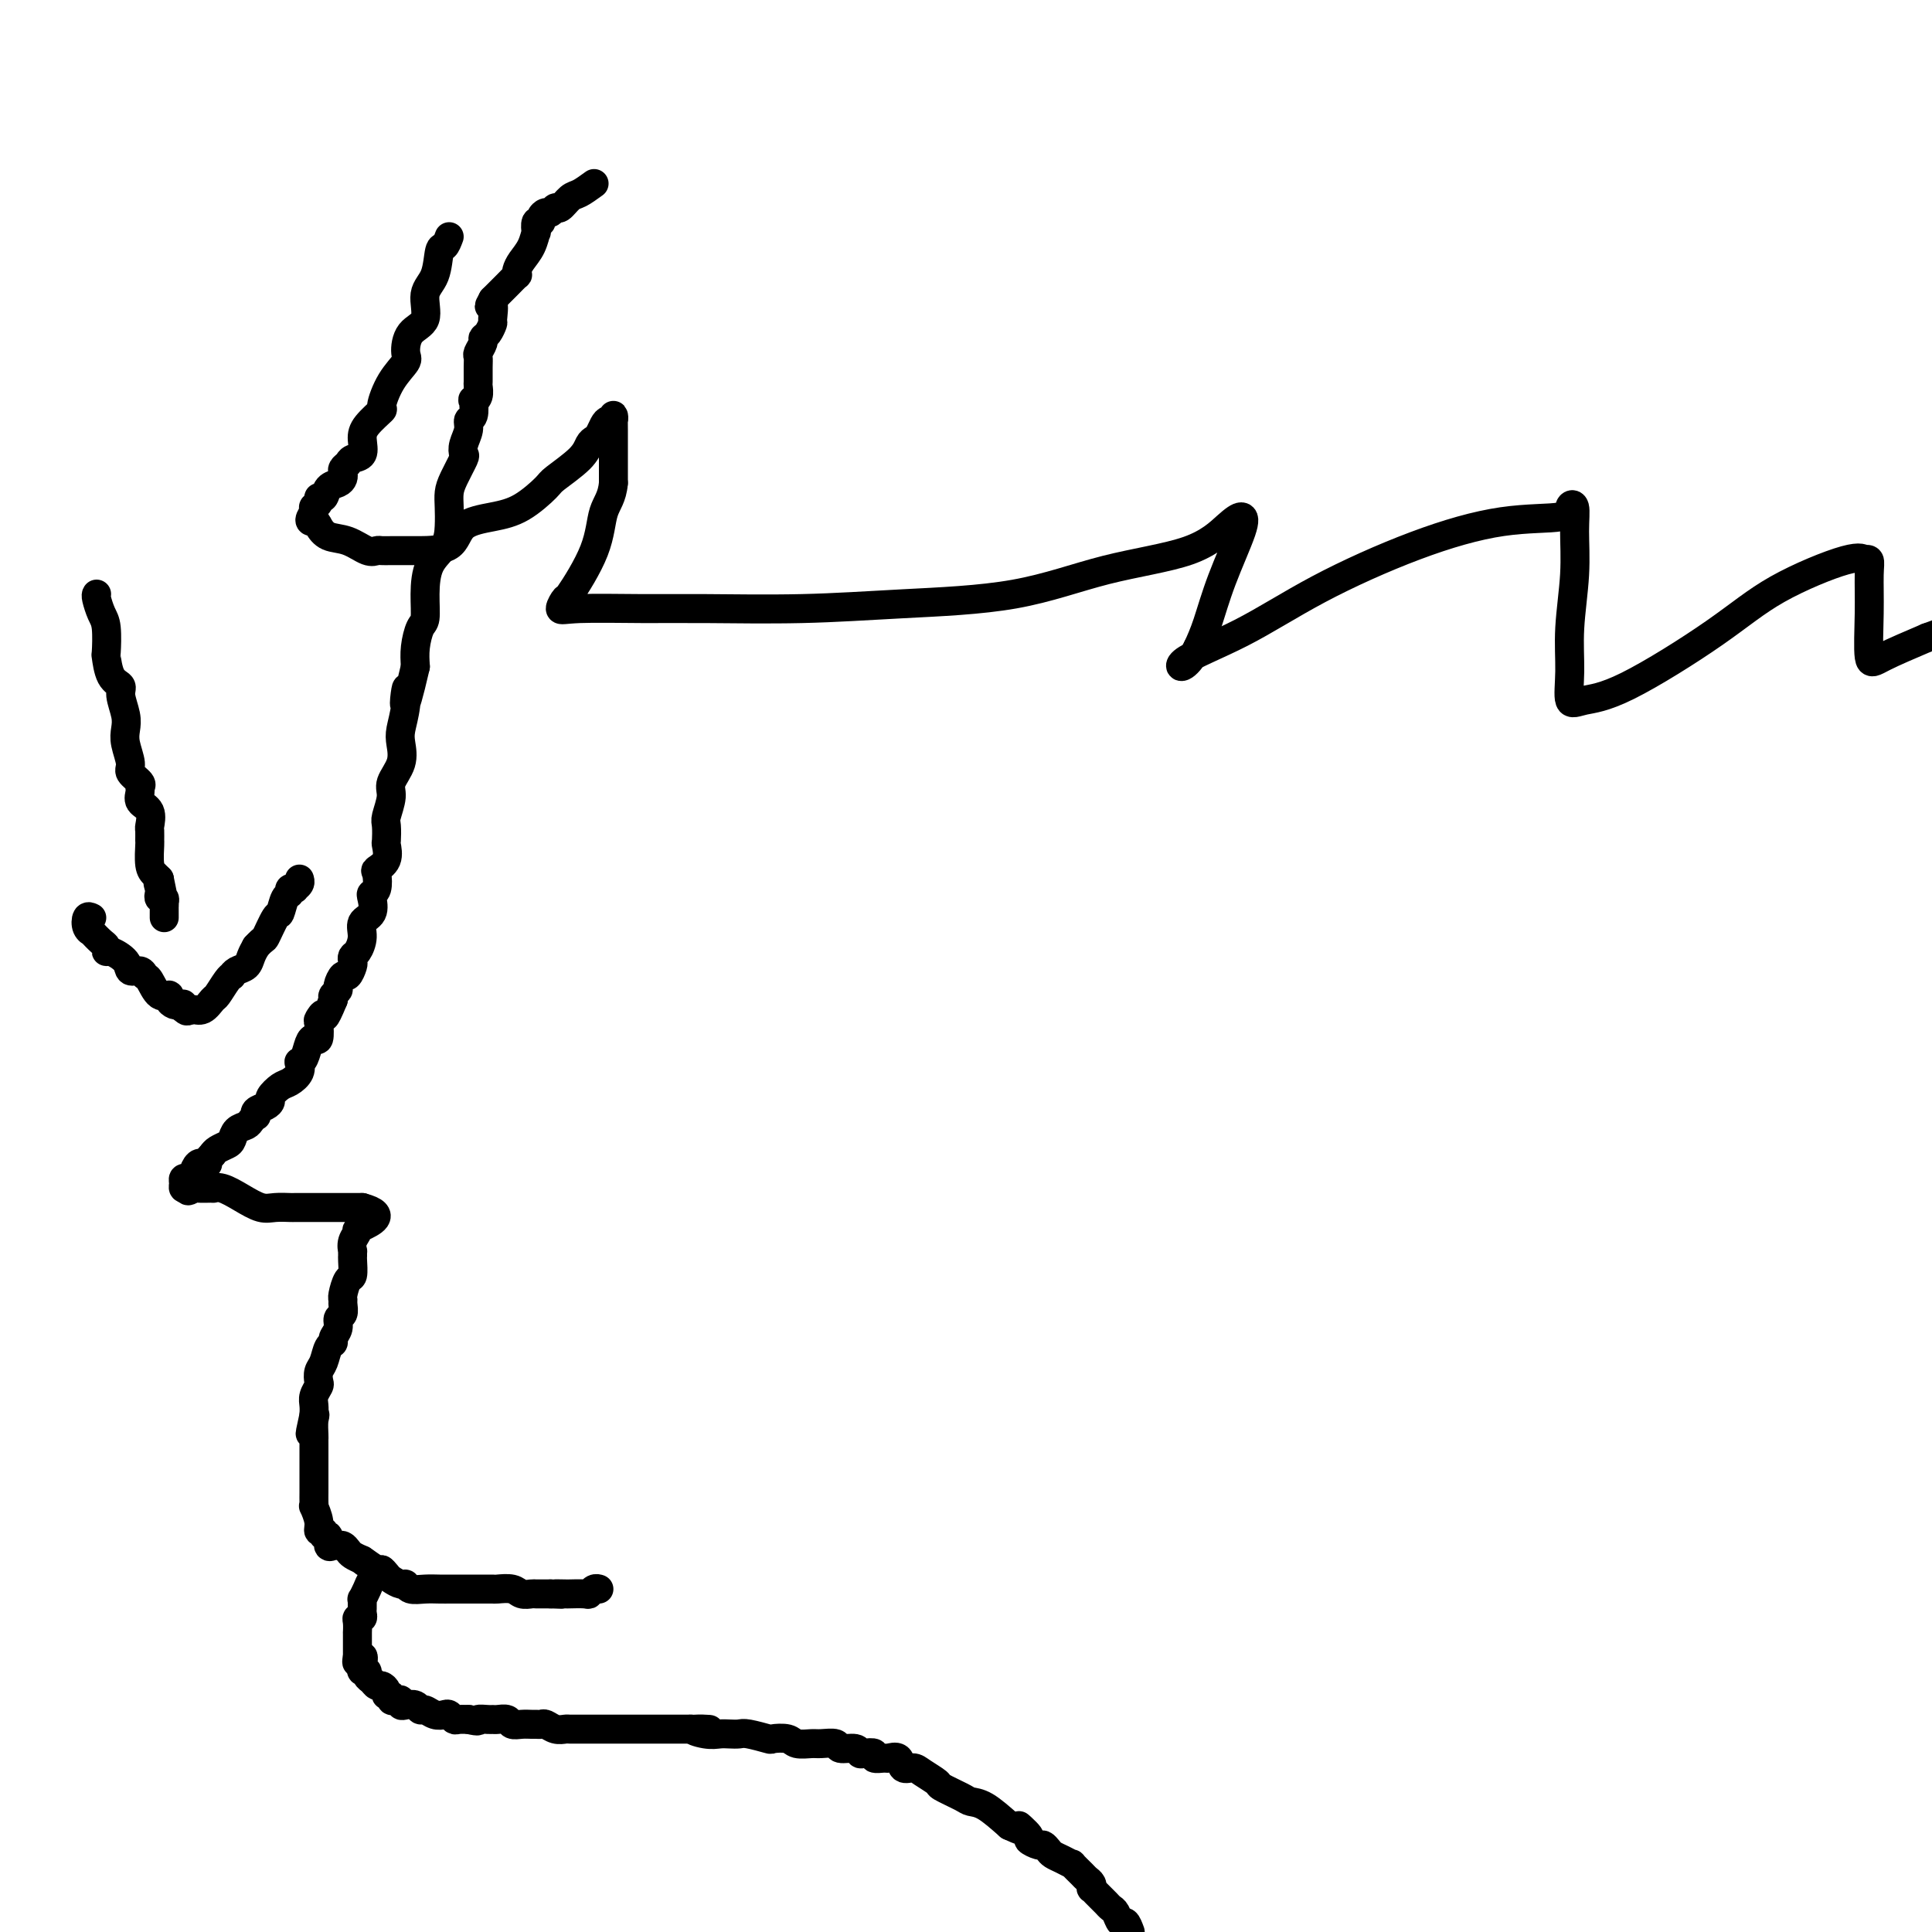 <svg viewBox='0 0 400 400' version='1.1' xmlns='http://www.w3.org/2000/svg' xmlns:xlink='http://www.w3.org/1999/xlink'><g fill='none' stroke='#000000' stroke-width='6' stroke-linecap='round' stroke-linejoin='round'><path d='M123,38c-1.096,0.795 -2.192,1.590 -3,2c-0.808,0.410 -1.330,0.435 -2,1c-0.670,0.565 -1.490,1.671 -2,2c-0.510,0.329 -0.710,-0.118 -1,0c-0.290,0.118 -0.670,0.800 -1,1c-0.330,0.200 -0.610,-0.082 -1,0c-0.390,0.082 -0.888,0.527 -1,1c-0.112,0.473 0.164,0.973 0,1c-0.164,0.027 -0.769,-0.418 -1,0c-0.231,0.418 -0.090,1.698 0,2c0.090,0.302 0.129,-0.374 0,0c-0.129,0.374 -0.425,1.797 -1,3c-0.575,1.203 -1.428,2.184 -2,3c-0.572,0.816 -0.864,1.465 -1,2c-0.136,0.535 -0.117,0.956 0,1c0.117,0.044 0.330,-0.287 0,0c-0.330,0.287 -1.204,1.193 -2,2c-0.796,0.807 -1.513,1.516 -2,2c-0.487,0.484 -0.743,0.742 -1,1'/><path d='M102,62c-1.389,2.528 -0.362,0.849 0,1c0.362,0.151 0.060,2.134 0,3c-0.060,0.866 0.124,0.617 0,1c-0.124,0.383 -0.555,1.397 -1,2c-0.445,0.603 -0.904,0.793 -1,1c-0.096,0.207 0.170,0.430 0,1c-0.170,0.570 -0.778,1.486 -1,2c-0.222,0.514 -0.058,0.628 0,1c0.058,0.372 0.012,1.004 0,2c-0.012,0.996 0.011,2.355 0,3c-0.011,0.645 -0.054,0.576 0,1c0.054,0.424 0.207,1.342 0,2c-0.207,0.658 -0.772,1.057 -1,1c-0.228,-0.057 -0.117,-0.570 0,0c0.117,0.570 0.241,2.223 0,3c-0.241,0.777 -0.847,0.678 -1,1c-0.153,0.322 0.149,1.066 0,2c-0.149,0.934 -0.747,2.060 -1,3c-0.253,0.940 -0.159,1.696 0,2c0.159,0.304 0.383,0.156 0,1c-0.383,0.844 -1.371,2.680 -2,4c-0.629,1.320 -0.897,2.126 -1,3c-0.103,0.874 -0.042,1.818 0,3c0.042,1.182 0.065,2.604 0,4c-0.065,1.396 -0.216,2.767 -1,4c-0.784,1.233 -2.200,2.328 -3,4c-0.800,1.672 -0.985,3.920 -1,6c-0.015,2.080 0.140,3.990 0,5c-0.140,1.010 -0.576,1.118 -1,2c-0.424,0.882 -0.835,2.538 -1,4c-0.165,1.462 -0.082,2.731 0,4'/><path d='M86,138c-2.944,12.779 -2.303,6.728 -2,5c0.303,-1.728 0.270,0.867 0,3c-0.270,2.133 -0.775,3.805 -1,5c-0.225,1.195 -0.169,1.914 0,3c0.169,1.086 0.452,2.541 0,4c-0.452,1.459 -1.638,2.924 -2,4c-0.362,1.076 0.098,1.764 0,3c-0.098,1.236 -0.756,3.020 -1,4c-0.244,0.980 -0.073,1.156 0,2c0.073,0.844 0.047,2.357 0,3c-0.047,0.643 -0.117,0.417 0,1c0.117,0.583 0.420,1.974 0,3c-0.420,1.026 -1.563,1.688 -2,2c-0.437,0.312 -0.168,0.276 0,1c0.168,0.724 0.233,2.210 0,3c-0.233,0.790 -0.766,0.886 -1,1c-0.234,0.114 -0.171,0.248 0,1c0.171,0.752 0.448,2.124 0,3c-0.448,0.876 -1.623,1.257 -2,2c-0.377,0.743 0.043,1.847 0,3c-0.043,1.153 -0.551,2.356 -1,3c-0.449,0.644 -0.841,0.731 -1,1c-0.159,0.269 -0.085,0.720 0,1c0.085,0.280 0.181,0.390 0,1c-0.181,0.610 -0.641,1.722 -1,2c-0.359,0.278 -0.618,-0.276 -1,0c-0.382,0.276 -0.886,1.383 -1,2c-0.114,0.617 0.162,0.743 0,1c-0.162,0.257 -0.760,0.645 -1,1c-0.240,0.355 -0.120,0.678 0,1'/><path d='M69,207c-2.095,5.108 -1.832,3.379 -2,3c-0.168,-0.379 -0.766,0.593 -1,1c-0.234,0.407 -0.104,0.249 0,1c0.104,0.751 0.182,2.412 0,3c-0.182,0.588 -0.624,0.103 -1,0c-0.376,-0.103 -0.688,0.174 -1,1c-0.312,0.826 -0.626,2.200 -1,3c-0.374,0.800 -0.810,1.025 -1,1c-0.190,-0.025 -0.136,-0.301 0,0c0.136,0.301 0.352,1.180 0,2c-0.352,0.820 -1.273,1.582 -2,2c-0.727,0.418 -1.260,0.493 -2,1c-0.740,0.507 -1.687,1.446 -2,2c-0.313,0.554 0.008,0.722 0,1c-0.008,0.278 -0.345,0.666 -1,1c-0.655,0.334 -1.627,0.615 -2,1c-0.373,0.385 -0.145,0.876 0,1c0.145,0.124 0.207,-0.118 0,0c-0.207,0.118 -0.684,0.595 -1,1c-0.316,0.405 -0.469,0.738 -1,1c-0.531,0.262 -1.438,0.451 -2,1c-0.562,0.549 -0.780,1.456 -1,2c-0.220,0.544 -0.444,0.723 -1,1c-0.556,0.277 -1.445,0.650 -2,1c-0.555,0.350 -0.778,0.675 -1,1'/><path d='M44,239c-2.947,3.085 -1.316,2.297 -1,2c0.316,-0.297 -0.685,-0.104 -1,0c-0.315,0.104 0.057,0.119 0,0c-0.057,-0.119 -0.541,-0.372 -1,0c-0.459,0.372 -0.893,1.371 -1,2c-0.107,0.629 0.114,0.890 0,1c-0.114,0.110 -0.564,0.068 -1,0c-0.436,-0.068 -0.859,-0.163 -1,0c-0.141,0.163 0.001,0.582 0,1c-0.001,0.418 -0.143,0.834 0,1c0.143,0.166 0.572,0.083 1,0'/><path d='M39,246c-0.558,1.082 0.549,0.289 1,0c0.451,-0.289 0.248,-0.072 1,0c0.752,0.072 2.459,-0.001 3,0c0.541,0.001 -0.085,0.077 0,0c0.085,-0.077 0.881,-0.308 2,0c1.119,0.308 2.562,1.154 4,2c1.438,0.846 2.873,1.691 4,2c1.127,0.309 1.948,0.083 3,0c1.052,-0.083 2.337,-0.022 3,0c0.663,0.022 0.706,0.006 1,0c0.294,-0.006 0.838,-0.002 1,0c0.162,0.002 -0.060,0.000 0,0c0.060,-0.000 0.400,-0.000 1,0c0.600,0.000 1.459,0.000 2,0c0.541,-0.000 0.765,-0.000 1,0c0.235,0.000 0.483,0.000 1,0c0.517,-0.000 1.304,-0.000 2,0c0.696,0.000 1.300,0.000 2,0c0.700,-0.000 1.496,-0.000 2,0c0.504,0.000 0.715,0.000 1,0c0.285,-0.000 0.642,-0.000 1,0'/><path d='M75,250c5.614,1.488 1.648,3.207 0,4c-1.648,0.793 -0.977,0.661 -1,1c-0.023,0.339 -0.738,1.149 -1,2c-0.262,0.851 -0.069,1.742 0,2c0.069,0.258 0.016,-0.116 0,0c-0.016,0.116 0.006,0.721 0,1c-0.006,0.279 -0.040,0.232 0,1c0.040,0.768 0.154,2.351 0,3c-0.154,0.649 -0.576,0.363 -1,1c-0.424,0.637 -0.850,2.197 -1,3c-0.150,0.803 -0.025,0.848 0,1c0.025,0.152 -0.050,0.412 0,1c0.050,0.588 0.224,1.506 0,2c-0.224,0.494 -0.848,0.564 -1,1c-0.152,0.436 0.167,1.237 0,2c-0.167,0.763 -0.819,1.488 -1,2c-0.181,0.512 0.109,0.809 0,1c-0.109,0.191 -0.617,0.274 -1,1c-0.383,0.726 -0.642,2.095 -1,3c-0.358,0.905 -0.814,1.345 -1,2c-0.186,0.655 -0.102,1.526 0,2c0.102,0.474 0.223,0.550 0,1c-0.223,0.450 -0.791,1.275 -1,2c-0.209,0.725 -0.060,1.350 0,2c0.060,0.650 0.030,1.325 0,2'/><path d='M65,293c-1.547,6.924 -0.415,2.733 0,1c0.415,-1.733 0.111,-1.009 0,0c-0.111,1.009 -0.030,2.301 0,3c0.030,0.699 0.008,0.803 0,1c-0.008,0.197 -0.002,0.486 0,1c0.002,0.514 0.001,1.251 0,2c-0.001,0.749 -0.000,1.509 0,2c0.000,0.491 0.000,0.712 0,1c-0.000,0.288 -0.000,0.644 0,1c0.000,0.356 0.000,0.713 0,1c-0.000,0.287 -0.001,0.505 0,1c0.001,0.495 0.004,1.266 0,2c-0.004,0.734 -0.016,1.430 0,2c0.016,0.570 0.061,1.013 0,1c-0.061,-0.013 -0.228,-0.483 0,0c0.228,0.483 0.850,1.917 1,3c0.150,1.083 -0.171,1.814 0,2c0.171,0.186 0.833,-0.175 1,0c0.167,0.175 -0.163,0.884 0,1c0.163,0.116 0.817,-0.362 1,0c0.183,0.362 -0.105,1.564 0,2c0.105,0.436 0.605,0.106 1,0c0.395,-0.106 0.686,0.013 1,0c0.314,-0.013 0.651,-0.158 1,0c0.349,0.158 0.709,0.620 1,1c0.291,0.380 0.512,0.680 1,1c0.488,0.320 1.244,0.660 2,1'/><path d='M75,323c1.223,1.113 -0.220,-0.106 0,0c0.220,0.106 2.104,1.535 3,2c0.896,0.465 0.804,-0.034 1,0c0.196,0.034 0.681,0.601 1,1c0.319,0.399 0.473,0.629 1,1c0.527,0.371 1.429,0.884 2,1c0.571,0.116 0.812,-0.165 1,0c0.188,0.165 0.325,0.776 1,1c0.675,0.224 1.890,0.060 3,0c1.110,-0.060 2.114,-0.016 3,0c0.886,0.016 1.652,0.004 2,0c0.348,-0.004 0.277,-0.001 1,0c0.723,0.001 2.239,0.000 3,0c0.761,-0.000 0.765,0.000 1,0c0.235,-0.000 0.700,-0.001 1,0c0.300,0.001 0.436,0.004 1,0c0.564,-0.004 1.556,-0.015 2,0c0.444,0.015 0.342,0.057 1,0c0.658,-0.057 2.078,-0.211 3,0c0.922,0.211 1.347,0.789 2,1c0.653,0.211 1.536,0.057 2,0c0.464,-0.057 0.510,-0.015 1,0c0.490,0.015 1.426,0.004 2,0c0.574,-0.004 0.787,-0.002 1,0'/><path d='M114,330c4.131,0.155 1.460,0.043 1,0c-0.460,-0.043 1.291,-0.015 2,0c0.709,0.015 0.376,0.018 1,0c0.624,-0.018 2.206,-0.057 3,0c0.794,0.057 0.801,0.212 1,0c0.199,-0.212 0.589,-0.789 1,-1c0.411,-0.211 0.841,-0.057 1,0c0.159,0.057 0.045,0.016 0,0c-0.045,-0.016 -0.023,-0.008 0,0'/><path d='M79,325c-0.762,0.681 -1.525,1.362 -2,2c-0.475,0.638 -0.663,1.232 -1,2c-0.337,0.768 -0.823,1.711 -1,2c-0.177,0.289 -0.047,-0.076 0,0c0.047,0.076 0.009,0.594 0,1c-0.009,0.406 0.012,0.699 0,1c-0.012,0.301 -0.056,0.611 0,1c0.056,0.389 0.211,0.859 0,1c-0.211,0.141 -0.789,-0.046 -1,0c-0.211,0.046 -0.057,0.327 0,1c0.057,0.673 0.015,1.740 0,2c-0.015,0.260 -0.004,-0.285 0,0c0.004,0.285 0.001,1.400 0,2c-0.001,0.600 -0.000,0.687 0,1c0.000,0.313 0.000,0.854 0,1c-0.000,0.146 -0.000,-0.101 0,0c0.000,0.101 0.000,0.551 0,1'/><path d='M74,343c-0.552,2.680 0.569,0.382 1,0c0.431,-0.382 0.171,1.154 0,2c-0.171,0.846 -0.253,1.001 0,1c0.253,-0.001 0.841,-0.159 1,0c0.159,0.159 -0.111,0.634 0,1c0.111,0.366 0.603,0.624 1,1c0.397,0.376 0.699,0.870 1,1c0.301,0.130 0.602,-0.105 1,0c0.398,0.105 0.894,0.550 1,1c0.106,0.450 -0.178,0.904 0,1c0.178,0.096 0.818,-0.167 1,0c0.182,0.167 -0.093,0.763 0,1c0.093,0.237 0.553,0.115 1,0c0.447,-0.115 0.879,-0.223 1,0c0.121,0.223 -0.071,0.777 0,1c0.071,0.223 0.403,0.116 1,0c0.597,-0.116 1.459,-0.241 2,0c0.541,0.241 0.761,0.848 1,1c0.239,0.152 0.498,-0.152 1,0c0.502,0.152 1.247,0.759 2,1c0.753,0.241 1.516,0.117 2,0c0.484,-0.117 0.691,-0.228 1,0c0.309,0.228 0.722,0.793 1,1c0.278,0.207 0.421,0.056 1,0c0.579,-0.056 1.594,-0.016 2,0c0.406,0.016 0.203,0.008 0,0'/><path d='M97,356c2.666,0.618 1.832,0.165 2,0c0.168,-0.165 1.340,-0.040 2,0c0.660,0.040 0.810,-0.003 1,0c0.190,0.003 0.422,0.053 1,0c0.578,-0.053 1.503,-0.211 2,0c0.497,0.211 0.567,0.789 1,1c0.433,0.211 1.228,0.056 2,0c0.772,-0.056 1.519,-0.011 2,0c0.481,0.011 0.696,-0.011 1,0c0.304,0.011 0.696,0.056 1,0c0.304,-0.056 0.518,-0.211 1,0c0.482,0.211 1.231,0.789 2,1c0.769,0.211 1.557,0.057 2,0c0.443,-0.057 0.541,-0.015 1,0c0.459,0.015 1.277,0.004 2,0c0.723,-0.004 1.349,-0.001 2,0c0.651,0.001 1.325,0.000 2,0c0.675,-0.000 1.350,-0.000 2,0c0.650,0.000 1.276,0.000 2,0c0.724,-0.000 1.547,-0.000 2,0c0.453,0.000 0.534,0.000 1,0c0.466,-0.000 1.315,-0.000 2,0c0.685,0.000 1.206,0.000 2,0c0.794,-0.000 1.862,-0.000 3,0c1.138,0.000 2.345,0.000 3,0c0.655,-0.000 0.759,-0.000 1,0c0.241,0.000 0.621,0.000 1,0'/><path d='M143,358c7.263,0.249 2.422,-0.129 1,0c-1.422,0.129 0.575,0.766 2,1c1.425,0.234 2.277,0.066 3,0c0.723,-0.066 1.315,-0.032 2,0c0.685,0.032 1.461,0.060 2,0c0.539,-0.060 0.839,-0.208 2,0c1.161,0.208 3.183,0.774 4,1c0.817,0.226 0.430,0.113 1,0c0.570,-0.113 2.097,-0.228 3,0c0.903,0.228 1.181,0.797 2,1c0.819,0.203 2.177,0.039 3,0c0.823,-0.039 1.110,0.046 2,0c0.890,-0.046 2.384,-0.222 3,0c0.616,0.222 0.355,0.843 1,1c0.645,0.157 2.195,-0.150 3,0c0.805,0.150 0.864,0.758 1,1c0.136,0.242 0.350,0.118 1,0c0.650,-0.118 1.736,-0.230 2,0c0.264,0.230 -0.295,0.801 0,1c0.295,0.199 1.444,0.025 2,0c0.556,-0.025 0.518,0.100 1,0c0.482,-0.100 1.485,-0.426 2,0c0.515,0.426 0.541,1.605 1,2c0.459,0.395 1.352,0.007 2,0c0.648,-0.007 1.051,0.366 2,1c0.949,0.634 2.444,1.530 3,2c0.556,0.470 0.174,0.516 1,1c0.826,0.484 2.861,1.408 4,2c1.139,0.592 1.384,0.852 2,1c0.616,0.148 1.605,0.185 3,1c1.395,0.815 3.198,2.407 5,4'/><path d='M209,378c4.655,2.211 2.294,0.238 2,0c-0.294,-0.238 1.480,1.260 2,2c0.520,0.740 -0.212,0.723 0,1c0.212,0.277 1.369,0.847 2,1c0.631,0.153 0.738,-0.113 1,0c0.262,0.113 0.681,0.603 1,1c0.319,0.397 0.537,0.702 1,1c0.463,0.298 1.170,0.591 2,1c0.830,0.409 1.781,0.935 2,1c0.219,0.065 -0.295,-0.333 0,0c0.295,0.333 1.399,1.395 2,2c0.601,0.605 0.700,0.754 1,1c0.300,0.246 0.801,0.591 1,1c0.199,0.409 0.095,0.883 0,1c-0.095,0.117 -0.180,-0.123 0,0c0.180,0.123 0.626,0.609 1,1c0.374,0.391 0.678,0.687 1,1c0.322,0.313 0.664,0.643 1,1c0.336,0.357 0.667,0.742 1,1c0.333,0.258 0.666,0.389 1,1c0.334,0.611 0.667,1.703 1,2c0.333,0.297 0.667,-0.201 1,0c0.333,0.201 0.667,1.100 1,2'/><path d='M93,49c-0.322,0.861 -0.644,1.722 -1,2c-0.356,0.278 -0.747,-0.027 -1,1c-0.253,1.027 -0.370,3.385 -1,5c-0.630,1.615 -1.774,2.486 -2,4c-0.226,1.514 0.466,3.670 0,5c-0.466,1.330 -2.091,1.835 -3,3c-0.909,1.165 -1.102,2.989 -1,4c0.102,1.011 0.501,1.208 0,2c-0.501,0.792 -1.900,2.178 -3,4c-1.100,1.822 -1.901,4.078 -2,5c-0.099,0.922 0.502,0.509 0,1c-0.502,0.491 -2.109,1.886 -3,3c-0.891,1.114 -1.065,1.948 -1,3c0.065,1.052 0.371,2.323 0,3c-0.371,0.677 -1.419,0.759 -2,1c-0.581,0.241 -0.693,0.642 -1,1c-0.307,0.358 -0.807,0.672 -1,1c-0.193,0.328 -0.079,0.670 0,1c0.079,0.330 0.122,0.648 0,1c-0.122,0.352 -0.410,0.738 -1,1c-0.590,0.262 -1.482,0.400 -2,1c-0.518,0.600 -0.661,1.663 -1,2c-0.339,0.337 -0.875,-0.050 -1,0c-0.125,0.050 0.163,0.539 0,1c-0.163,0.461 -0.775,0.893 -1,1c-0.225,0.107 -0.064,-0.112 0,0c0.064,0.112 0.032,0.556 0,1'/><path d='M65,106c-1.589,2.279 -0.560,1.977 0,2c0.560,0.023 0.651,0.370 1,1c0.349,0.630 0.958,1.542 2,2c1.042,0.458 2.519,0.463 4,1c1.481,0.537 2.967,1.608 4,2c1.033,0.392 1.613,0.105 2,0c0.387,-0.105 0.580,-0.028 1,0c0.420,0.028 1.068,0.008 2,0c0.932,-0.008 2.148,-0.005 3,0c0.852,0.005 1.338,0.012 3,0c1.662,-0.012 4.498,-0.041 6,-1c1.502,-0.959 1.670,-2.846 3,-4c1.330,-1.154 3.824,-1.575 6,-2c2.176,-0.425 4.036,-0.852 6,-2c1.964,-1.148 4.032,-3.015 5,-4c0.968,-0.985 0.837,-1.089 2,-2c1.163,-0.911 3.621,-2.629 5,-4c1.379,-1.371 1.679,-2.396 2,-3c0.321,-0.604 0.664,-0.788 1,-1c0.336,-0.212 0.664,-0.454 1,-1c0.336,-0.546 0.678,-1.397 1,-2c0.322,-0.603 0.622,-0.957 1,-1c0.378,-0.043 0.833,0.226 1,0c0.167,-0.226 0.045,-0.945 0,-1c-0.045,-0.055 -0.013,0.556 0,3c0.013,2.444 0.006,6.722 0,11'/><path d='M127,100c-0.255,3.029 -1.394,4.101 -2,6c-0.606,1.899 -0.680,4.624 -2,8c-1.320,3.376 -3.887,7.402 -5,9c-1.113,1.598 -0.774,0.768 -1,1c-0.226,0.232 -1.018,1.527 -1,2c0.018,0.473 0.845,0.124 4,0c3.155,-0.124 8.639,-0.022 13,0c4.361,0.022 7.598,-0.034 13,0c5.402,0.034 12.967,0.160 20,0c7.033,-0.160 13.533,-0.606 21,-1c7.467,-0.394 15.902,-0.737 23,-2c7.098,-1.263 12.858,-3.445 19,-5c6.142,-1.555 12.667,-2.482 17,-4c4.333,-1.518 6.476,-3.628 8,-5c1.524,-1.372 2.431,-2.006 3,-2c0.569,0.006 0.802,0.651 0,3c-0.802,2.349 -2.639,6.402 -4,10c-1.361,3.598 -2.246,6.742 -3,9c-0.754,2.258 -1.377,3.629 -2,5'/><path d='M248,134c-2.610,5.108 -4.634,4.377 -3,3c1.634,-1.377 6.925,-3.401 12,-6c5.075,-2.599 9.933,-5.775 16,-9c6.067,-3.225 13.342,-6.499 20,-9c6.658,-2.501 12.698,-4.227 18,-5c5.302,-0.773 9.867,-0.592 12,-1c2.133,-0.408 1.836,-1.403 2,-2c0.164,-0.597 0.791,-0.795 1,0c0.209,0.795 0.002,2.582 0,5c-0.002,2.418 0.202,5.468 0,9c-0.202,3.532 -0.810,7.547 -1,11c-0.190,3.453 0.038,6.345 0,9c-0.038,2.655 -0.343,5.073 0,6c0.343,0.927 1.334,0.363 3,0c1.666,-0.363 4.005,-0.524 9,-3c4.995,-2.476 12.644,-7.265 18,-11c5.356,-3.735 8.420,-6.414 13,-9c4.580,-2.586 10.677,-5.080 14,-6c3.323,-0.920 3.871,-0.268 4,0c0.129,0.268 -0.163,0.150 0,0c0.163,-0.150 0.780,-0.332 1,0c0.220,0.332 0.042,1.177 0,3c-0.042,1.823 0.051,4.623 0,8c-0.051,3.377 -0.244,7.332 0,9c0.244,1.668 0.927,1.048 3,0c2.073,-1.048 5.537,-2.524 9,-4'/><path d='M399,132c4.167,-1.500 8.583,-3.250 13,-5'/><path d='M20,123c-0.083,0.133 -0.166,0.267 0,1c0.166,0.733 0.582,2.066 1,3c0.418,0.934 0.838,1.468 1,3c0.162,1.532 0.067,4.061 0,5c-0.067,0.939 -0.105,0.289 0,1c0.105,0.711 0.354,2.785 1,4c0.646,1.215 1.689,1.573 2,2c0.311,0.427 -0.108,0.923 0,2c0.108,1.077 0.745,2.735 1,4c0.255,1.265 0.128,2.135 0,3c-0.128,0.865 -0.259,1.723 0,3c0.259,1.277 0.907,2.971 1,4c0.093,1.029 -0.369,1.392 0,2c0.369,0.608 1.571,1.460 2,2c0.429,0.540 0.087,0.768 0,1c-0.087,0.232 0.082,0.466 0,1c-0.082,0.534 -0.414,1.366 0,2c0.414,0.634 1.575,1.070 2,2c0.425,0.930 0.113,2.353 0,3c-0.113,0.647 -0.027,0.516 0,1c0.027,0.484 -0.004,1.583 0,2c0.004,0.417 0.042,0.153 0,1c-0.042,0.847 -0.165,2.805 0,4c0.165,1.195 0.619,1.627 1,2c0.381,0.373 0.691,0.686 1,1'/><path d='M33,182c2.012,9.592 0.543,4.072 0,2c-0.543,-2.072 -0.160,-0.696 0,0c0.160,0.696 0.095,0.711 0,1c-0.095,0.289 -0.222,0.851 0,1c0.222,0.149 0.791,-0.114 1,0c0.209,0.114 0.056,0.605 0,1c-0.056,0.395 -0.015,0.693 0,1c0.015,0.307 0.004,0.621 0,1c-0.004,0.379 -0.001,0.823 0,1c0.001,0.177 0.001,0.089 0,0'/><path d='M19,190c-0.389,-0.192 -0.777,-0.384 -1,0c-0.223,0.384 -0.280,1.345 0,2c0.280,0.655 0.898,1.003 1,1c0.102,-0.003 -0.312,-0.356 0,0c0.312,0.356 1.348,1.421 2,2c0.652,0.579 0.919,0.671 1,1c0.081,0.329 -0.024,0.896 0,1c0.024,0.104 0.178,-0.256 1,0c0.822,0.256 2.314,1.127 3,2c0.686,0.873 0.568,1.748 1,2c0.432,0.252 1.416,-0.119 2,0c0.584,0.119 0.769,0.728 1,1c0.231,0.272 0.510,0.206 1,1c0.490,0.794 1.192,2.448 2,3c0.808,0.552 1.722,0.004 2,0c0.278,-0.004 -0.079,0.537 0,1c0.079,0.463 0.594,0.846 1,1c0.406,0.154 0.703,0.077 1,0'/><path d='M37,208c2.960,2.722 1.360,0.526 1,0c-0.360,-0.526 0.518,0.618 1,1c0.482,0.382 0.566,0.001 1,0c0.434,-0.001 1.216,0.378 2,0c0.784,-0.378 1.568,-1.512 2,-2c0.432,-0.488 0.510,-0.330 1,-1c0.490,-0.670 1.392,-2.168 2,-3c0.608,-0.832 0.922,-1.000 1,-1c0.078,-0.000 -0.081,0.166 0,0c0.081,-0.166 0.403,-0.663 1,-1c0.597,-0.337 1.468,-0.514 2,-1c0.532,-0.486 0.723,-1.282 1,-2c0.277,-0.718 0.638,-1.359 1,-2'/><path d='M53,196c1.737,-1.916 1.580,-1.206 2,-2c0.420,-0.794 1.418,-3.092 2,-4c0.582,-0.908 0.748,-0.426 1,-1c0.252,-0.574 0.588,-2.206 1,-3c0.412,-0.794 0.899,-0.751 1,-1c0.101,-0.249 -0.183,-0.788 0,-1c0.183,-0.212 0.834,-0.095 1,0c0.166,0.095 -0.151,0.170 0,0c0.151,-0.170 0.771,-0.584 1,-1c0.229,-0.416 0.065,-0.833 0,-1c-0.065,-0.167 -0.033,-0.083 0,0'/></g>
</svg>